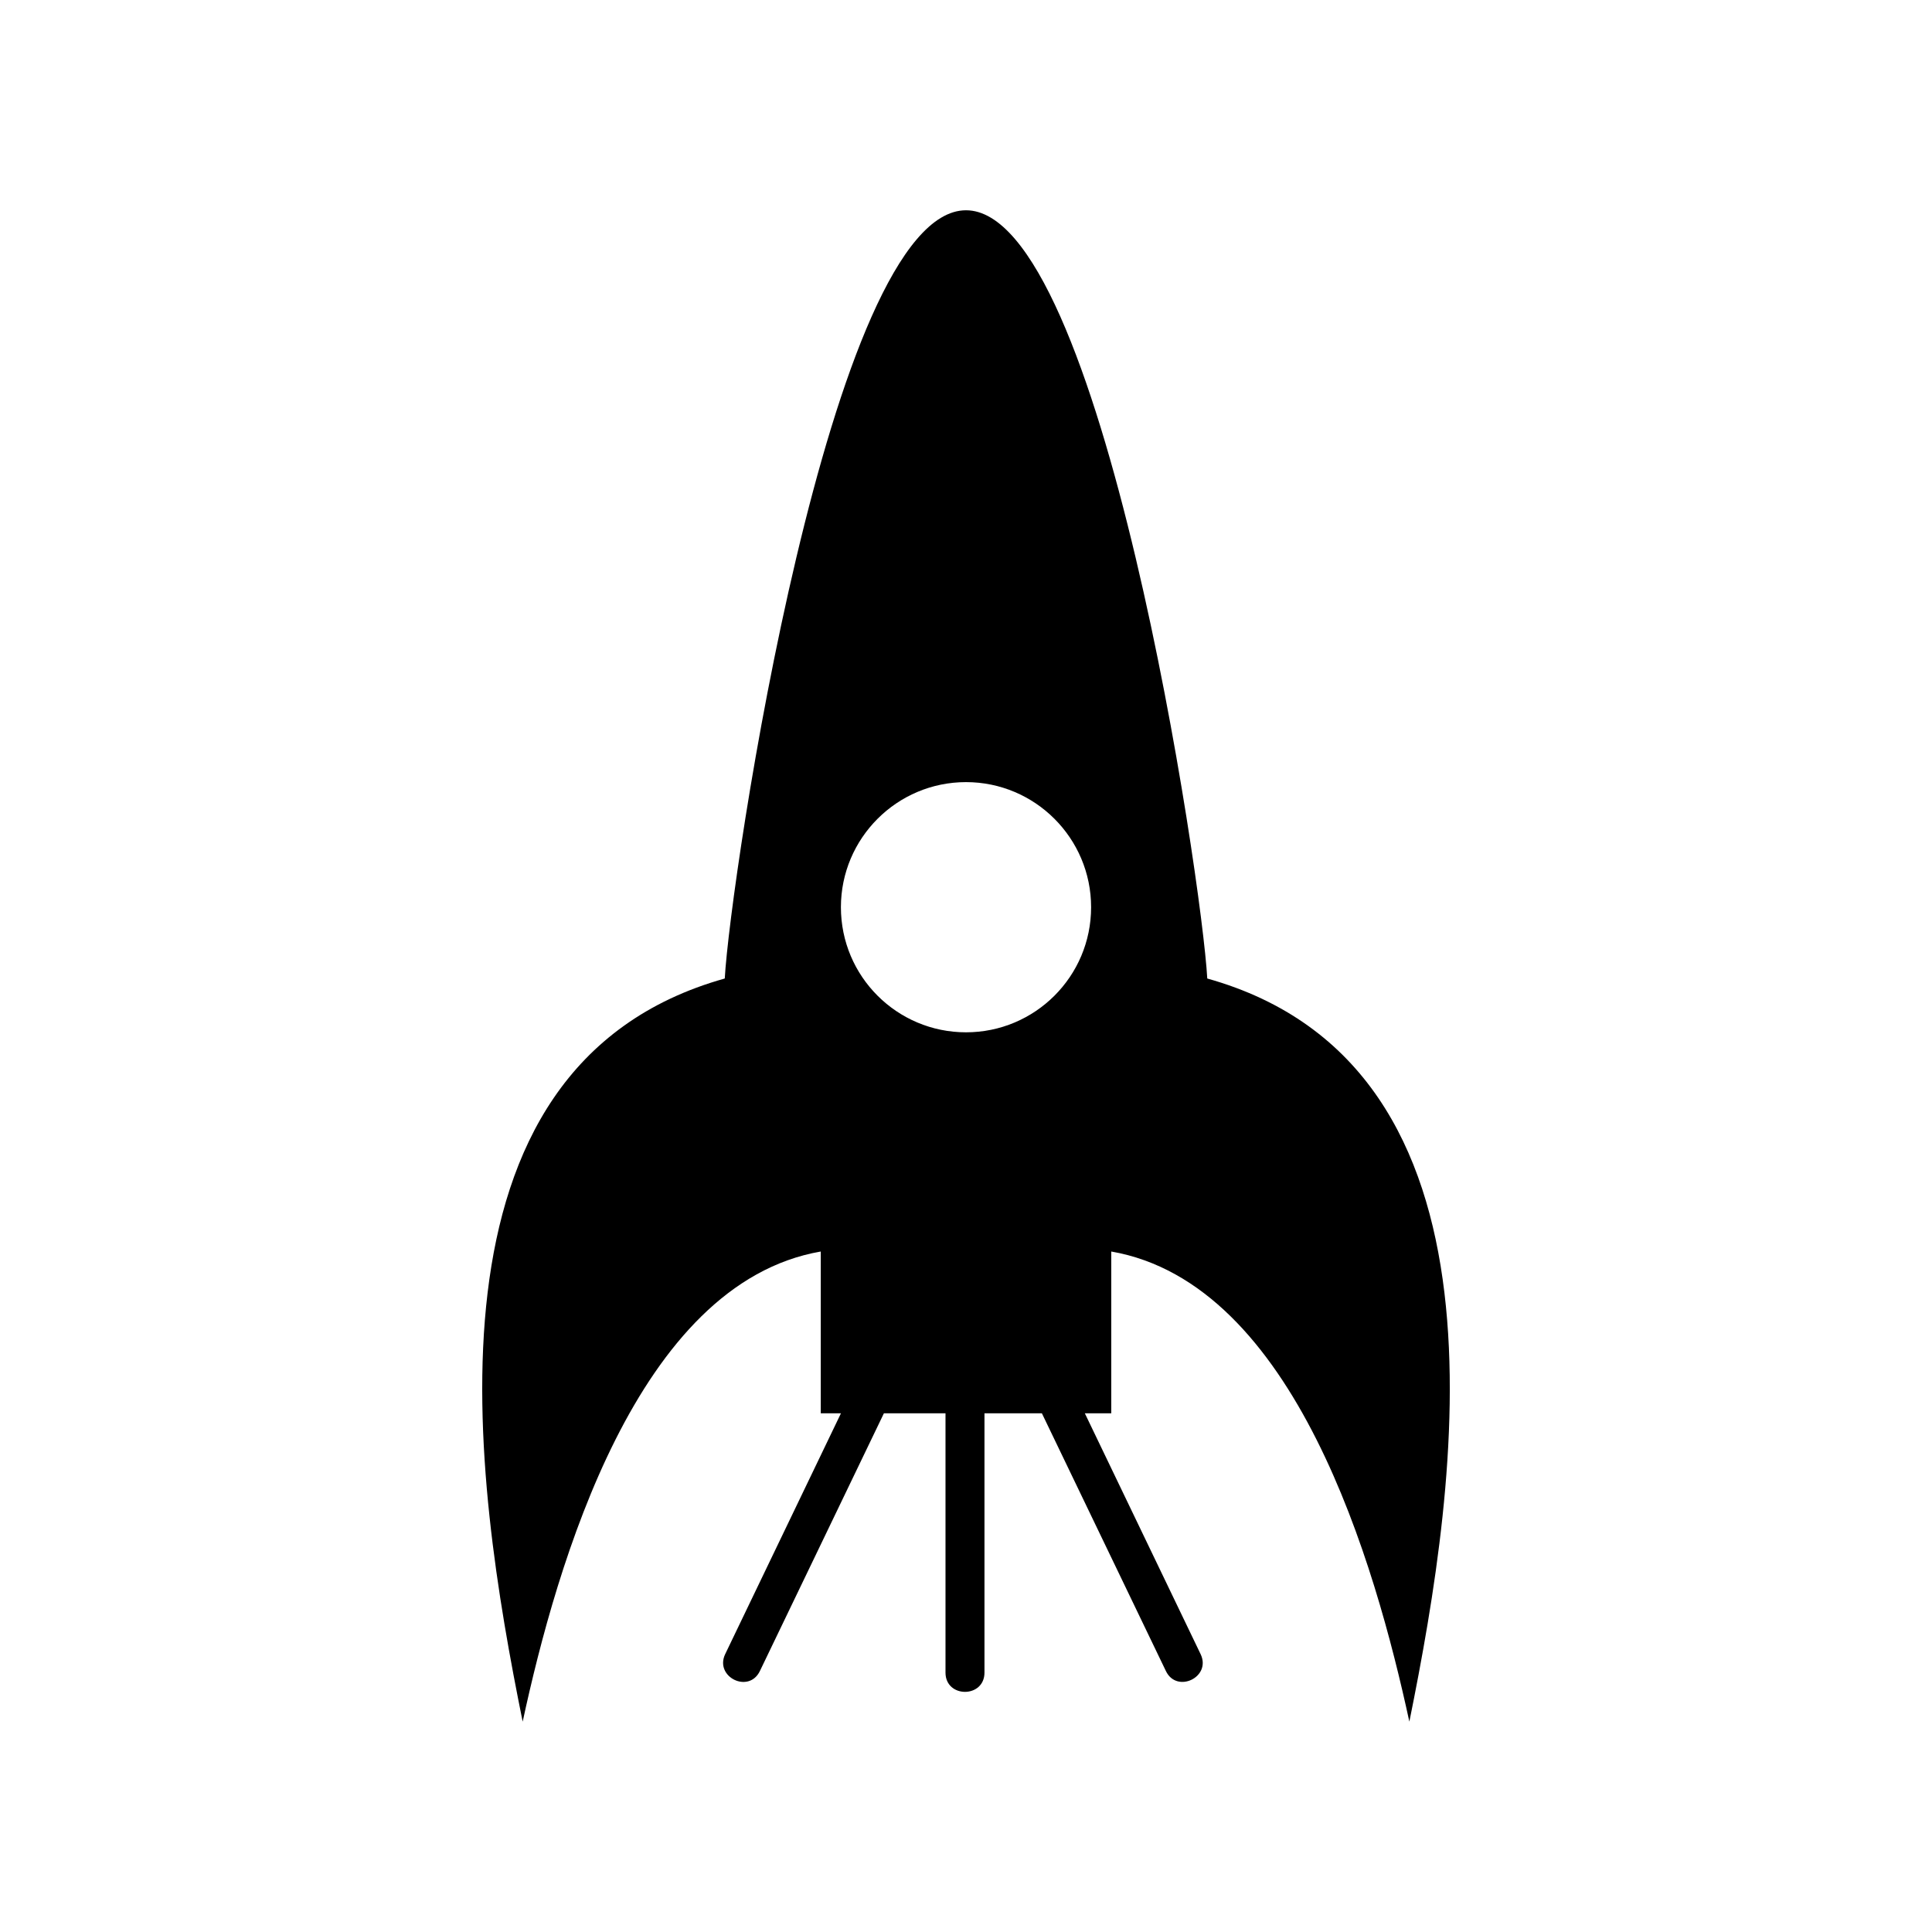 <?xml version="1.0" encoding="UTF-8"?>
<!-- The Best Svg Icon site in the world: iconSvg.co, Visit us! https://iconsvg.co -->
<svg fill="#000000" width="800px" height="800px" version="1.1" viewBox="144 144 512 512" xmlns="http://www.w3.org/2000/svg">
 <path d="m361.51 518.54v-42.875c-48.719 8.465-69.98 82.875-78.996 124.59-12.949-63.934-29.676-173.61 53.555-196.94 1.41-25.996 27.859-203.59 63.934-203.59 36.023 0 62.523 177.59 63.934 203.59 83.23 23.328 66.504 133 53.555 196.94-9.02-41.715-30.277-116.13-78.996-124.59v42.875h-7.004l30.684 63.832c2.922 6.098-6.348 10.531-9.219 4.434l-32.848-68.266h-15.215v68.719c0 6.801-10.328 6.801-10.328 0v-68.719h-16.324l-32.848 68.266c-2.922 6.144-12.09 1.613-9.219-4.434l30.684-63.832zm38.492-167.27c18.289 0 33.152 14.863 33.152 33.152 0 18.34-14.863 33.152-33.152 33.152s-33.152-14.812-33.152-33.152c0-18.289 14.863-33.152 33.152-33.152z" fill-rule="evenodd"/>
</svg>
